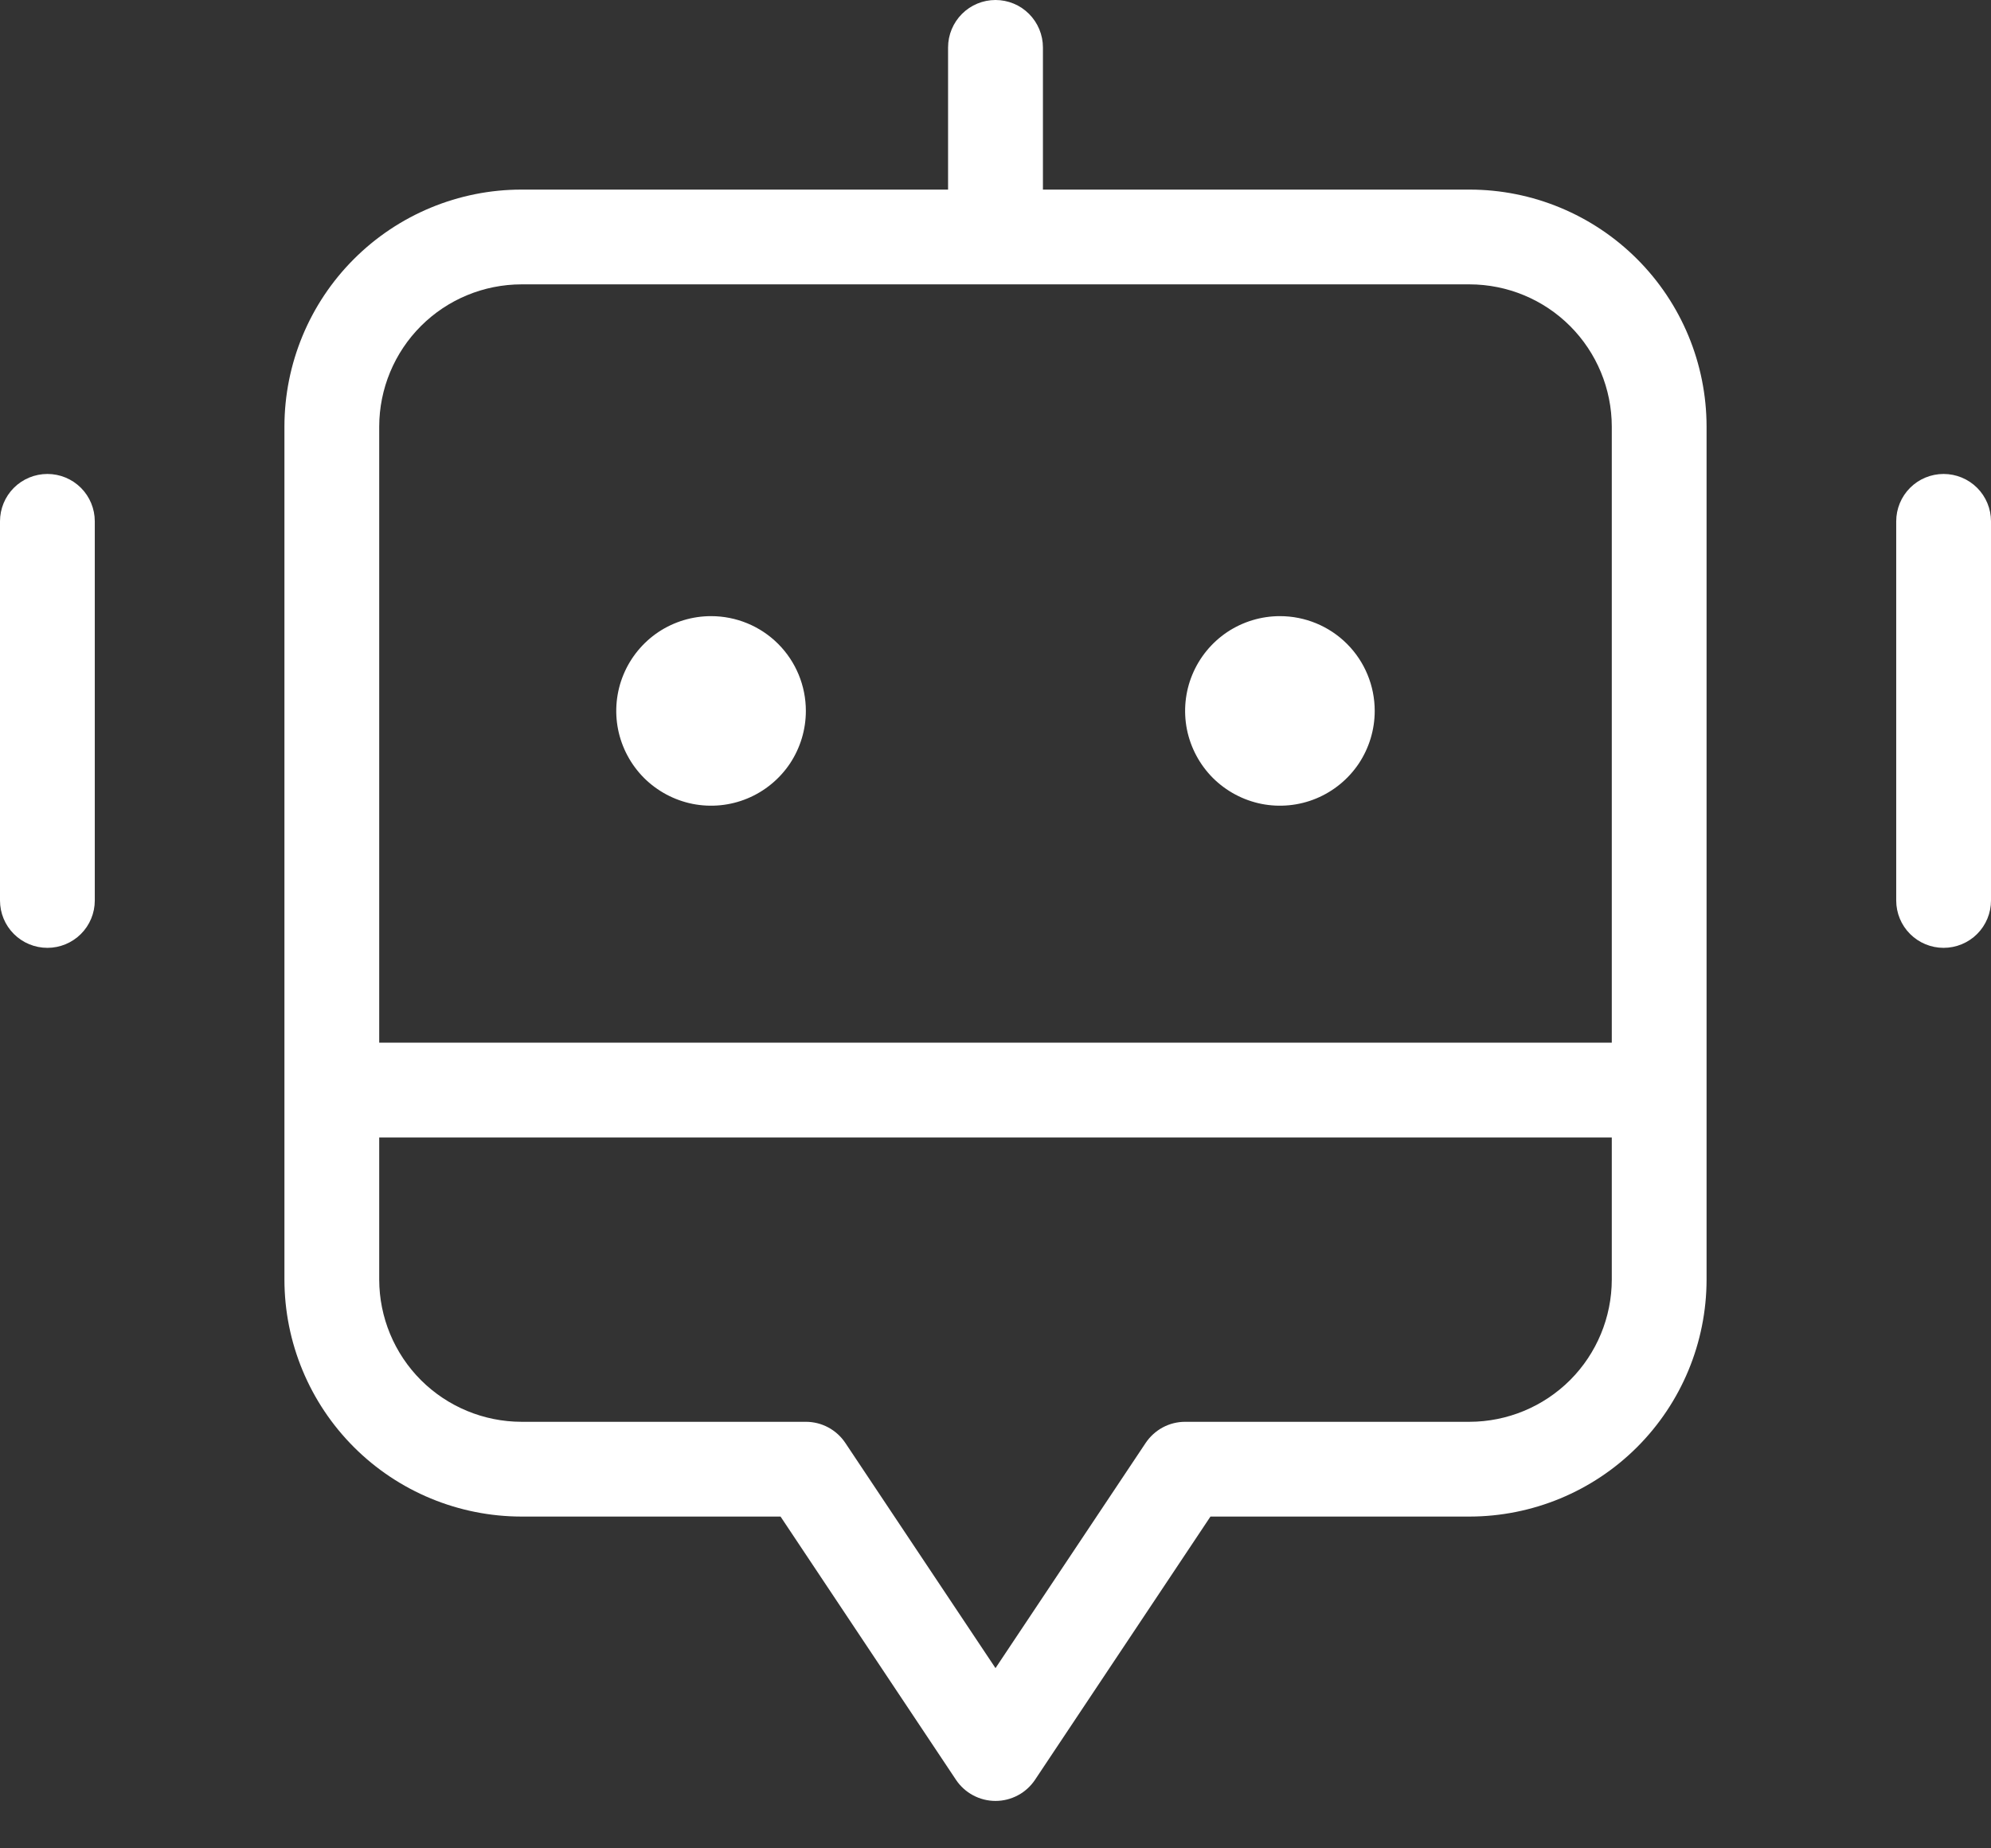 <svg width="28" height="26" viewBox="0 0 28 26" fill="none" xmlns="http://www.w3.org/2000/svg">
<rect x="0" y="0" width="28" height="26" fill="#333333" stroke="none"/>
<path d="M20.667 2.667H14.667V0.667C14.667 0.49 14.596 0.32 14.471 0.195C14.346 0.07 14.177 0 14 0C13.823 0 13.654 0.07 13.529 0.195C13.404 0.32 13.333 0.49 13.333 0.667V2.667H7.333C6.45 2.667 5.602 3.019 4.977 3.644C4.352 4.269 4.001 5.116 4 6V18C4.001 18.884 4.352 19.731 4.977 20.356C5.602 20.981 6.45 21.332 7.333 21.333H10.977L13.445 25.037C13.506 25.128 13.589 25.203 13.685 25.254C13.782 25.306 13.89 25.333 14 25.333C14.11 25.333 14.218 25.306 14.315 25.254C14.411 25.203 14.494 25.128 14.555 25.037L17.023 21.333H20.667C21.55 21.332 22.398 20.981 23.023 20.356C23.648 19.731 23.999 18.884 24 18V6C23.999 5.116 23.648 4.269 23.023 3.644C22.398 3.019 21.55 2.667 20.667 2.667ZM22.667 18C22.666 18.53 22.455 19.039 22.08 19.414C21.705 19.788 21.197 19.999 20.667 20H16.667C16.557 20 16.449 20.027 16.352 20.079C16.256 20.131 16.173 20.206 16.112 20.297L14 23.465L11.888 20.297C11.827 20.206 11.745 20.131 11.648 20.079C11.551 20.027 11.443 20 11.333 20H7.333C6.803 19.999 6.295 19.788 5.92 19.414C5.545 19.039 5.334 18.53 5.333 18V16H22.667V18ZM22.667 14.667H5.333V6C5.334 5.47 5.545 4.961 5.92 4.586C6.295 4.211 6.803 4.001 7.333 4H20.667C21.197 4.001 21.705 4.211 22.08 4.586C22.455 4.961 22.666 5.47 22.667 6V14.667ZM11.333 10C11.333 10.264 11.255 10.521 11.109 10.741C10.962 10.96 10.754 11.131 10.51 11.232C10.267 11.333 9.999 11.359 9.74 11.308C9.481 11.256 9.244 11.129 9.057 10.943C8.871 10.756 8.744 10.519 8.692 10.26C8.641 10.002 8.667 9.733 8.768 9.49C8.869 9.246 9.04 9.038 9.259 8.891C9.479 8.745 9.736 8.667 10 8.667C10.354 8.667 10.693 8.807 10.943 9.057C11.193 9.307 11.333 9.646 11.333 10ZM19.333 10C19.333 10.264 19.255 10.521 19.109 10.741C18.962 10.96 18.754 11.131 18.51 11.232C18.267 11.333 17.998 11.359 17.74 11.308C17.481 11.256 17.244 11.129 17.057 10.943C16.871 10.756 16.744 10.519 16.692 10.26C16.641 10.002 16.667 9.733 16.768 9.49C16.869 9.246 17.04 9.038 17.259 8.891C17.479 8.745 17.736 8.667 18 8.667C18.354 8.667 18.693 8.807 18.943 9.057C19.193 9.307 19.333 9.646 19.333 10ZM1.333 7.333V12.667C1.333 12.844 1.263 13.013 1.138 13.138C1.013 13.263 0.843 13.333 0.667 13.333C0.49 13.333 0.32 13.263 0.195 13.138C0.07 13.013 0 12.844 0 12.667V7.333C0 7.157 0.07 6.987 0.195 6.862C0.32 6.737 0.49 6.667 0.667 6.667C0.843 6.667 1.013 6.737 1.138 6.862C1.263 6.987 1.333 7.157 1.333 7.333ZM28 7.333V12.667C28 12.844 27.93 13.013 27.805 13.138C27.68 13.263 27.51 13.333 27.333 13.333C27.157 13.333 26.987 13.263 26.862 13.138C26.737 13.013 26.667 12.844 26.667 12.667V7.333C26.667 7.157 26.737 6.987 26.862 6.862C26.987 6.737 27.157 6.667 27.333 6.667C27.51 6.667 27.68 6.737 27.805 6.862C27.93 6.987 28 7.157 28 7.333Z" fill="white"/>
</svg>
